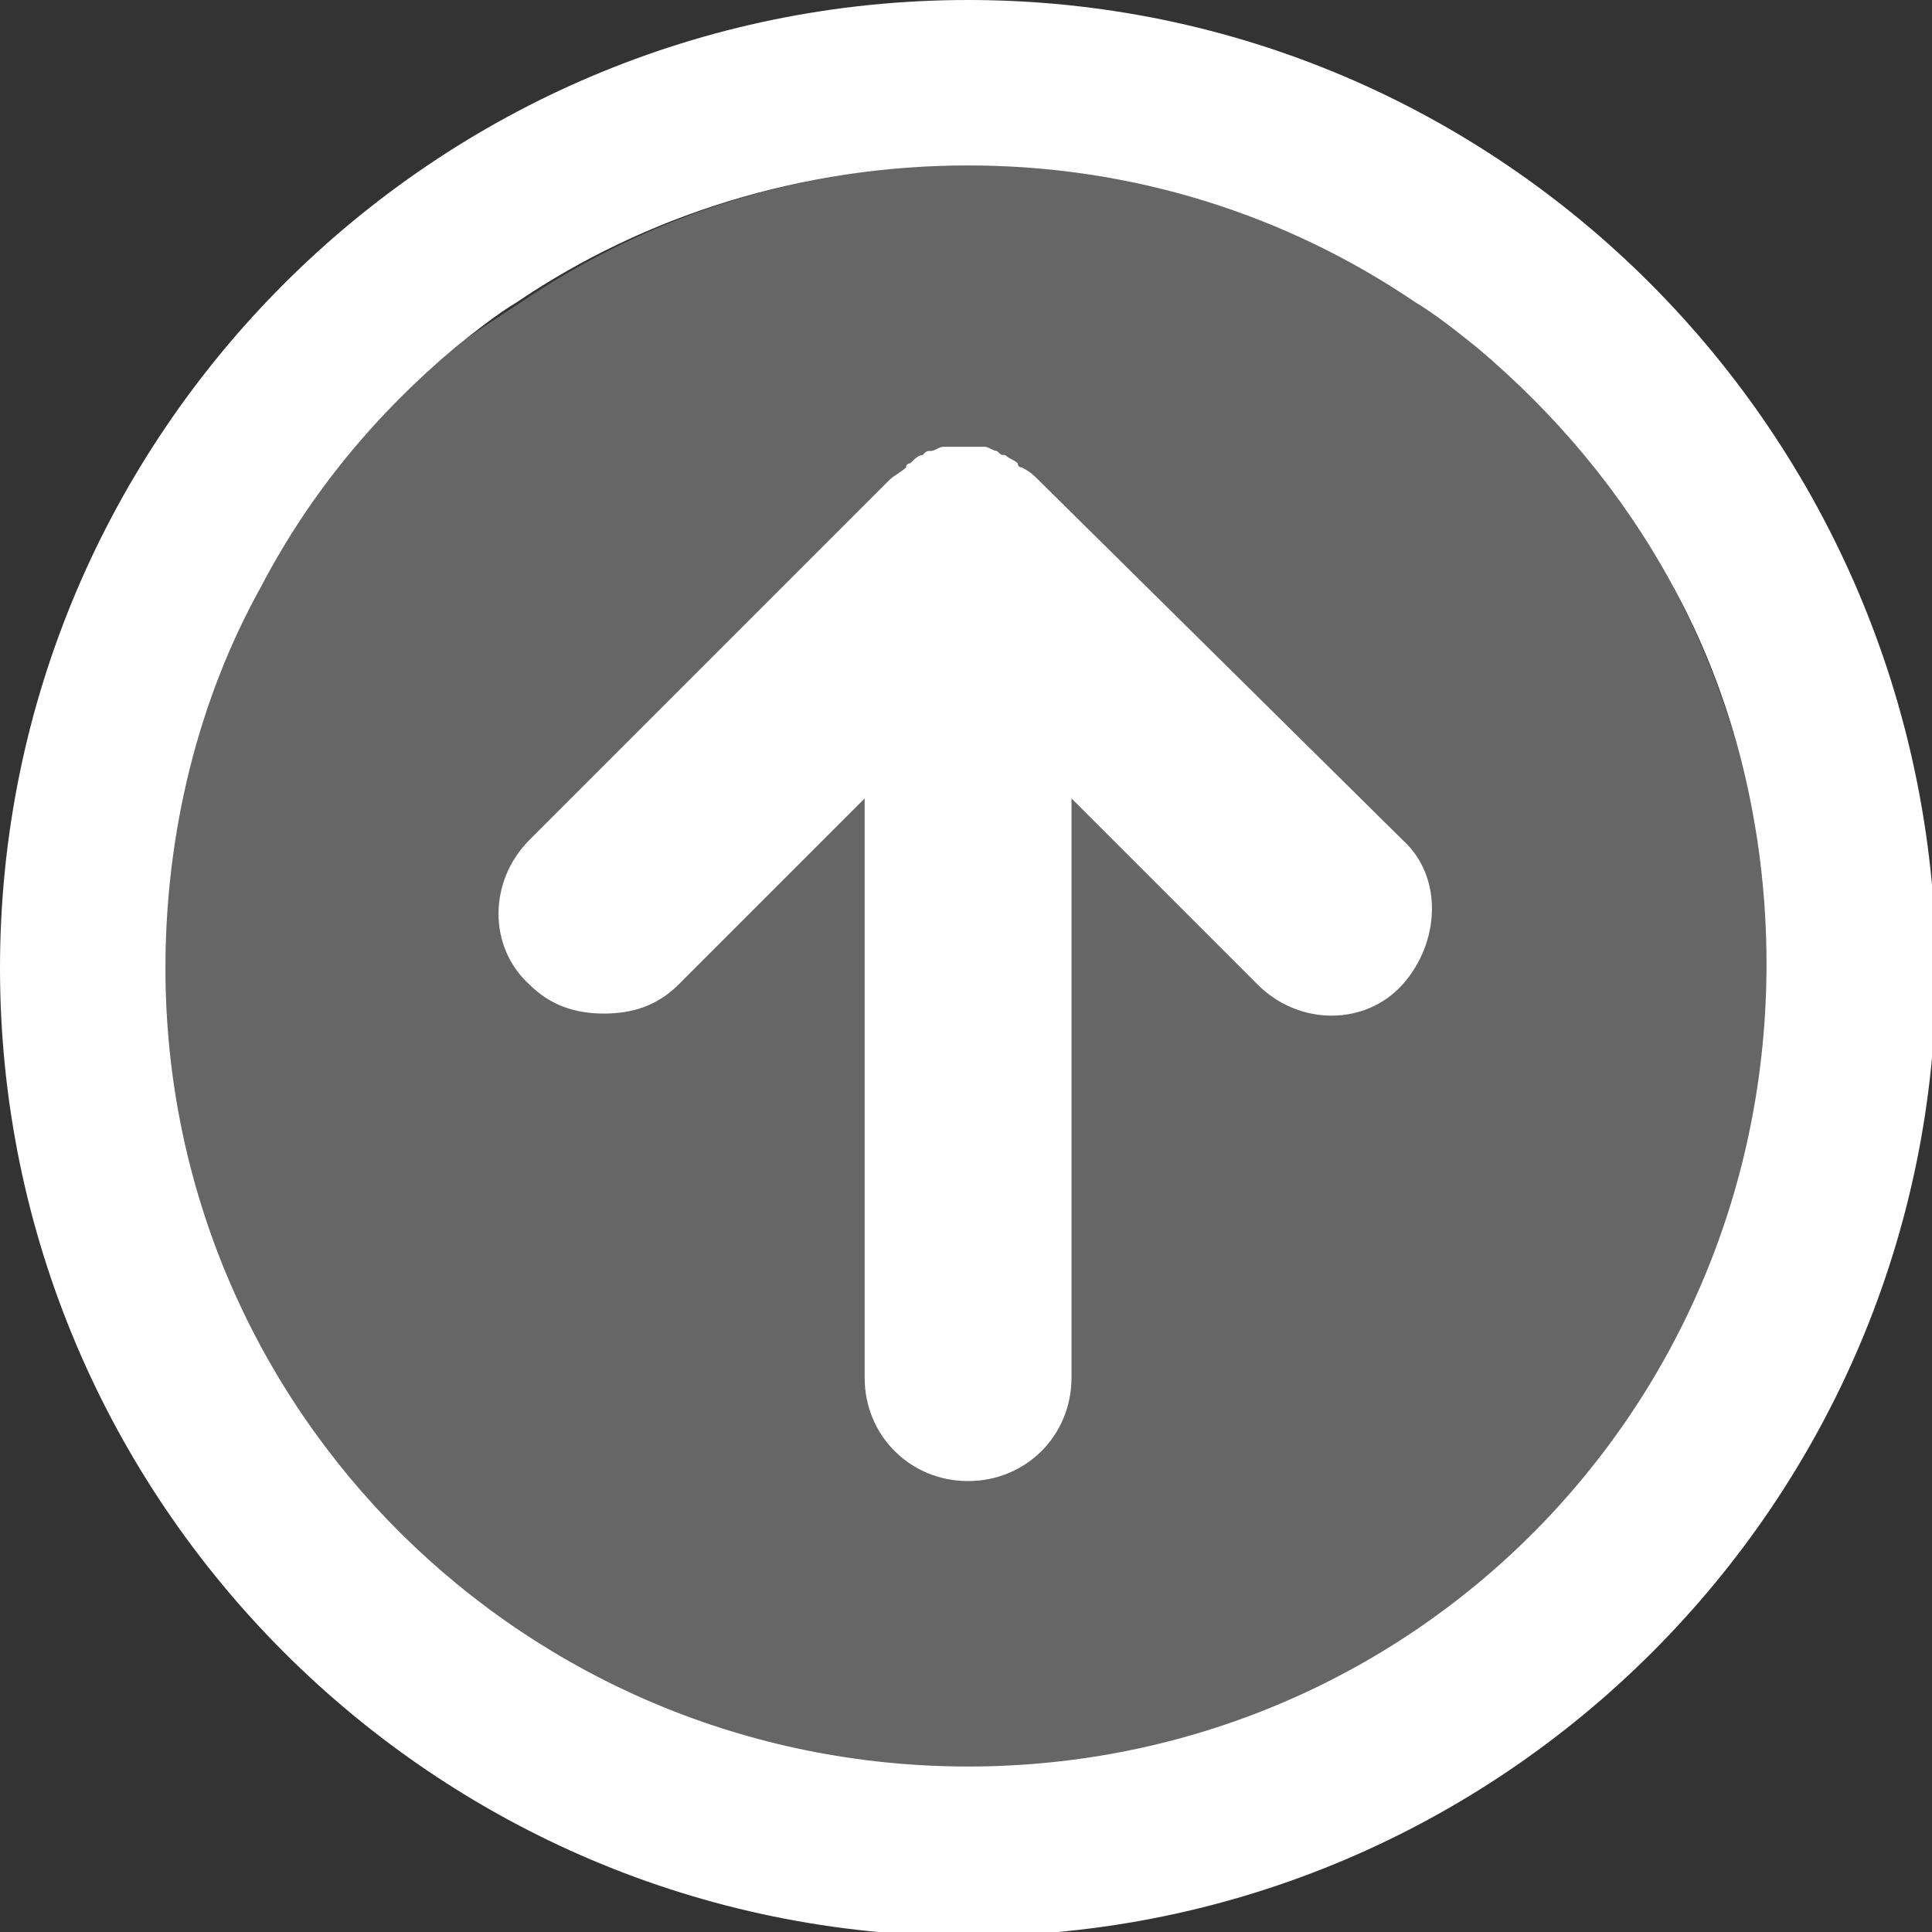 <?xml version="1.0" encoding="utf-8"?>
<!-- Generator: Adobe Illustrator 24.3.0, SVG Export Plug-In . SVG Version: 6.00 Build 0)  -->
<svg version="1.1" id="Layer_1" xmlns="http://www.w3.org/2000/svg" xmlns:xlink="http://www.w3.org/1999/xlink" x="0px" y="0px"
	 viewBox="0 0 46.7 46.7" style="enable-background:new 0 0 46.7 46.7;" xml:space="preserve">
<rect x="0" y="0" width="46.7" height="46.7" fill="#333333" stroke="none"/>
<style type="text/css">
	.st0{fill:#666666;}
	.st1{fill:#FFFFFF;}
</style>
<g>
	<path class="st0" d="M40.4,14.1c-1.2-2.2-2.8-4.1-4.7-5.7c-0.5-0.4-1-0.8-1.5-1.1C31.1,5.2,27.4,4,23.4,4s-7.7,1.2-10.8,3.3
		C12,7.7,11.5,8,11,8.4c-1.9,1.6-3.5,3.5-4.7,5.7C4.8,16.9,4,20,4,23.4c0,10.7,8.7,19.4,19.4,19.4s19.4-8.7,19.4-19.4
		C42.7,20,41.9,16.9,40.4,14.1z"/>
	<path class="st1" d="M23.4,0C10.5,0,0,10.5,0,23.4c0,12.9,10.5,23.4,23.4,23.4s23.4-10.5,23.4-23.4C46.7,10.5,36.3,0,23.4,0z
		 M23.4,42.7C12.7,42.7,4,34.1,4,23.4c0-3.3,0.8-6.5,2.3-9.2C7.5,11.9,9.1,10,11,8.4c0.5-0.4,1-0.8,1.5-1.1C15.6,5.2,19.4,4,23.4,4
		s7.7,1.2,10.8,3.3c0.5,0.3,1,0.7,1.5,1.1c1.9,1.6,3.5,3.5,4.7,5.7c1.5,2.7,2.3,5.9,2.3,9.2C42.7,34.1,34.1,42.7,23.4,42.7z"/>
	<path class="st1" d="M25.1,11.6c-0.1-0.1-0.2-0.2-0.4-0.3c0,0-0.1,0-0.1-0.1c-0.1-0.1-0.2-0.1-0.3-0.2c-0.1,0-0.1,0-0.2-0.1
		c-0.1,0-0.2-0.1-0.3-0.1c-0.2,0-0.3,0-0.5,0c-0.2,0-0.3,0-0.5,0c-0.1,0-0.2,0.1-0.3,0.1c-0.1,0-0.1,0-0.2,0.1
		c-0.1,0-0.2,0.1-0.3,0.2c0,0-0.1,0-0.1,0.1c-0.1,0.1-0.3,0.2-0.4,0.3l-8.7,8.7c-1,1-1,2.6,0,3.5c0.5,0.5,1.1,0.7,1.8,0.7
		s1.3-0.2,1.8-0.7l4.5-4.5v14c0,1.4,1.1,2.5,2.5,2.5c1.4,0,2.5-1.1,2.5-2.5v-14l4.5,4.5c1,1,2.6,1,3.5,0s1-2.6,0-3.5L25.1,11.6z"/>
</g>
</svg>
